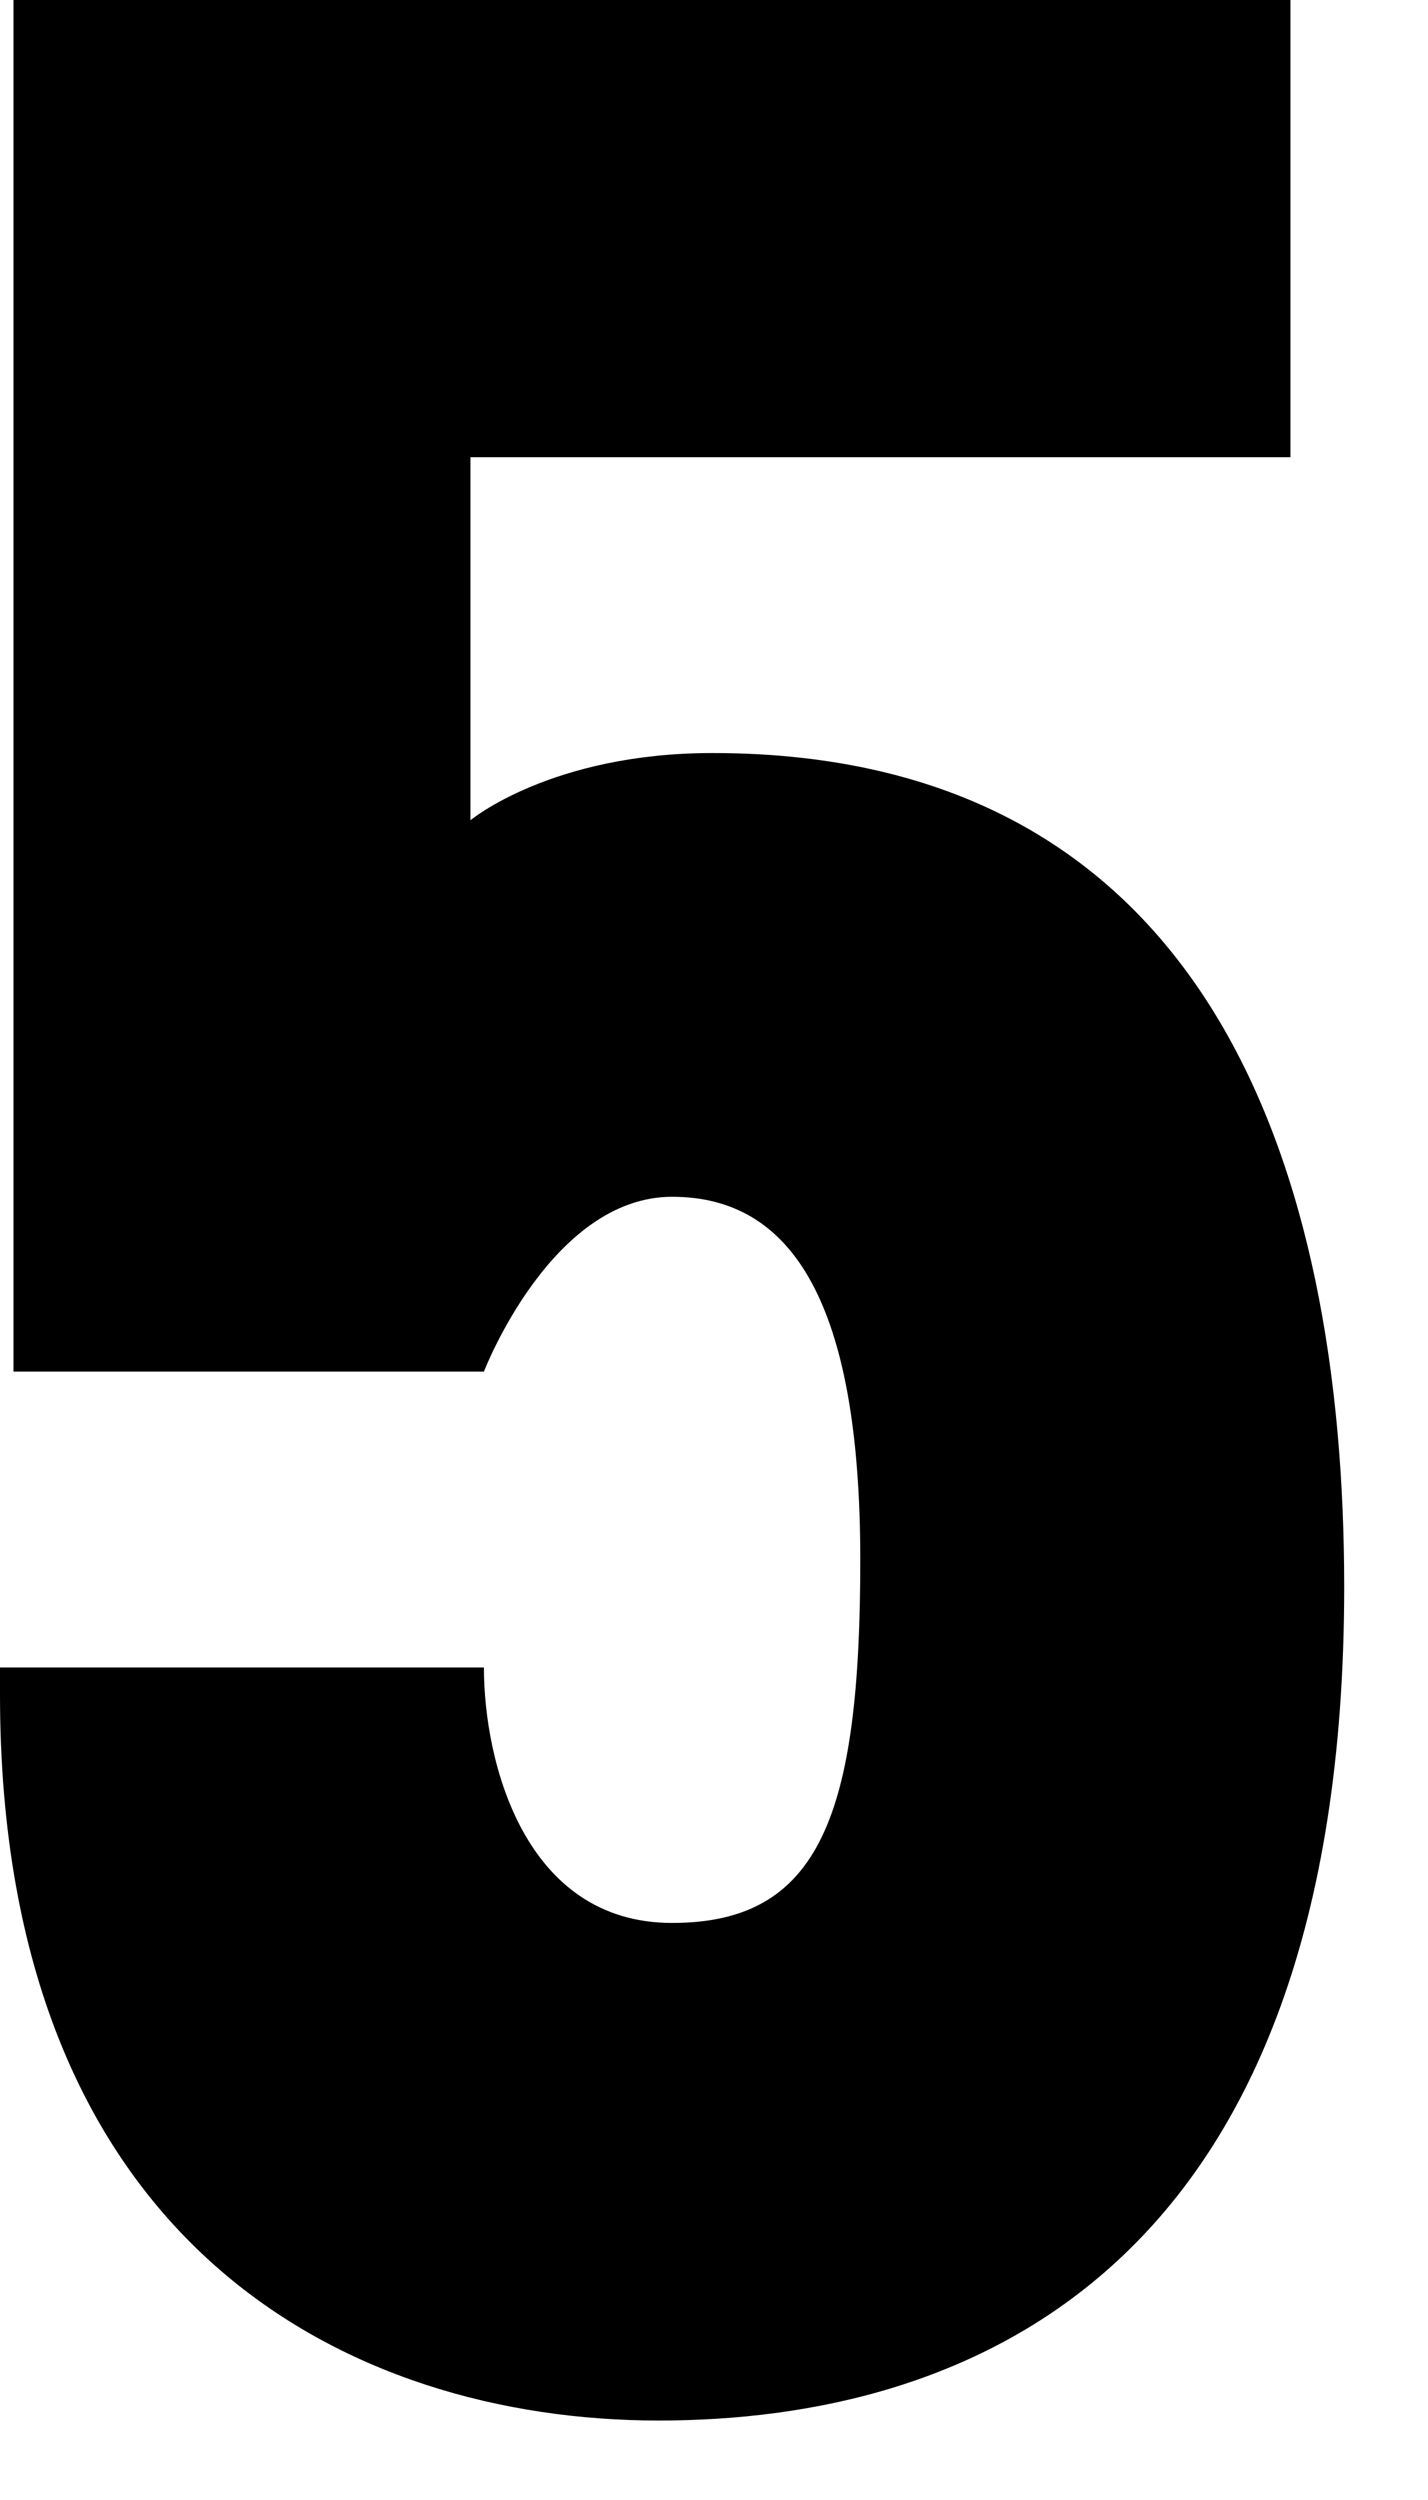 <?xml version="1.0" encoding="utf-8"?>
<svg xmlns="http://www.w3.org/2000/svg" fill="none" height="100%" overflow="visible" preserveAspectRatio="none" style="display: block;" viewBox="0 0 16 28" width="100%">
<path d="M0.151 18.676H5.422C5.422 19.73 5.874 21.537 7.531 21.537C9.187 21.537 9.639 20.332 9.639 17.471C9.639 14.609 8.886 13.404 7.531 13.404C6.175 13.404 5.422 15.362 5.422 15.362H0.151V0H14.459V5.121H5.271V9.187C5.271 9.187 6.175 8.434 7.982 8.434C13.555 8.434 15.061 13.103 15.061 17.772C15.061 25.453 10.844 27.11 7.38 27.11C3.916 27.11 0 25.152 0 18.977V18.676H0.151Z" fill="black" id="Vector"/>
</svg>